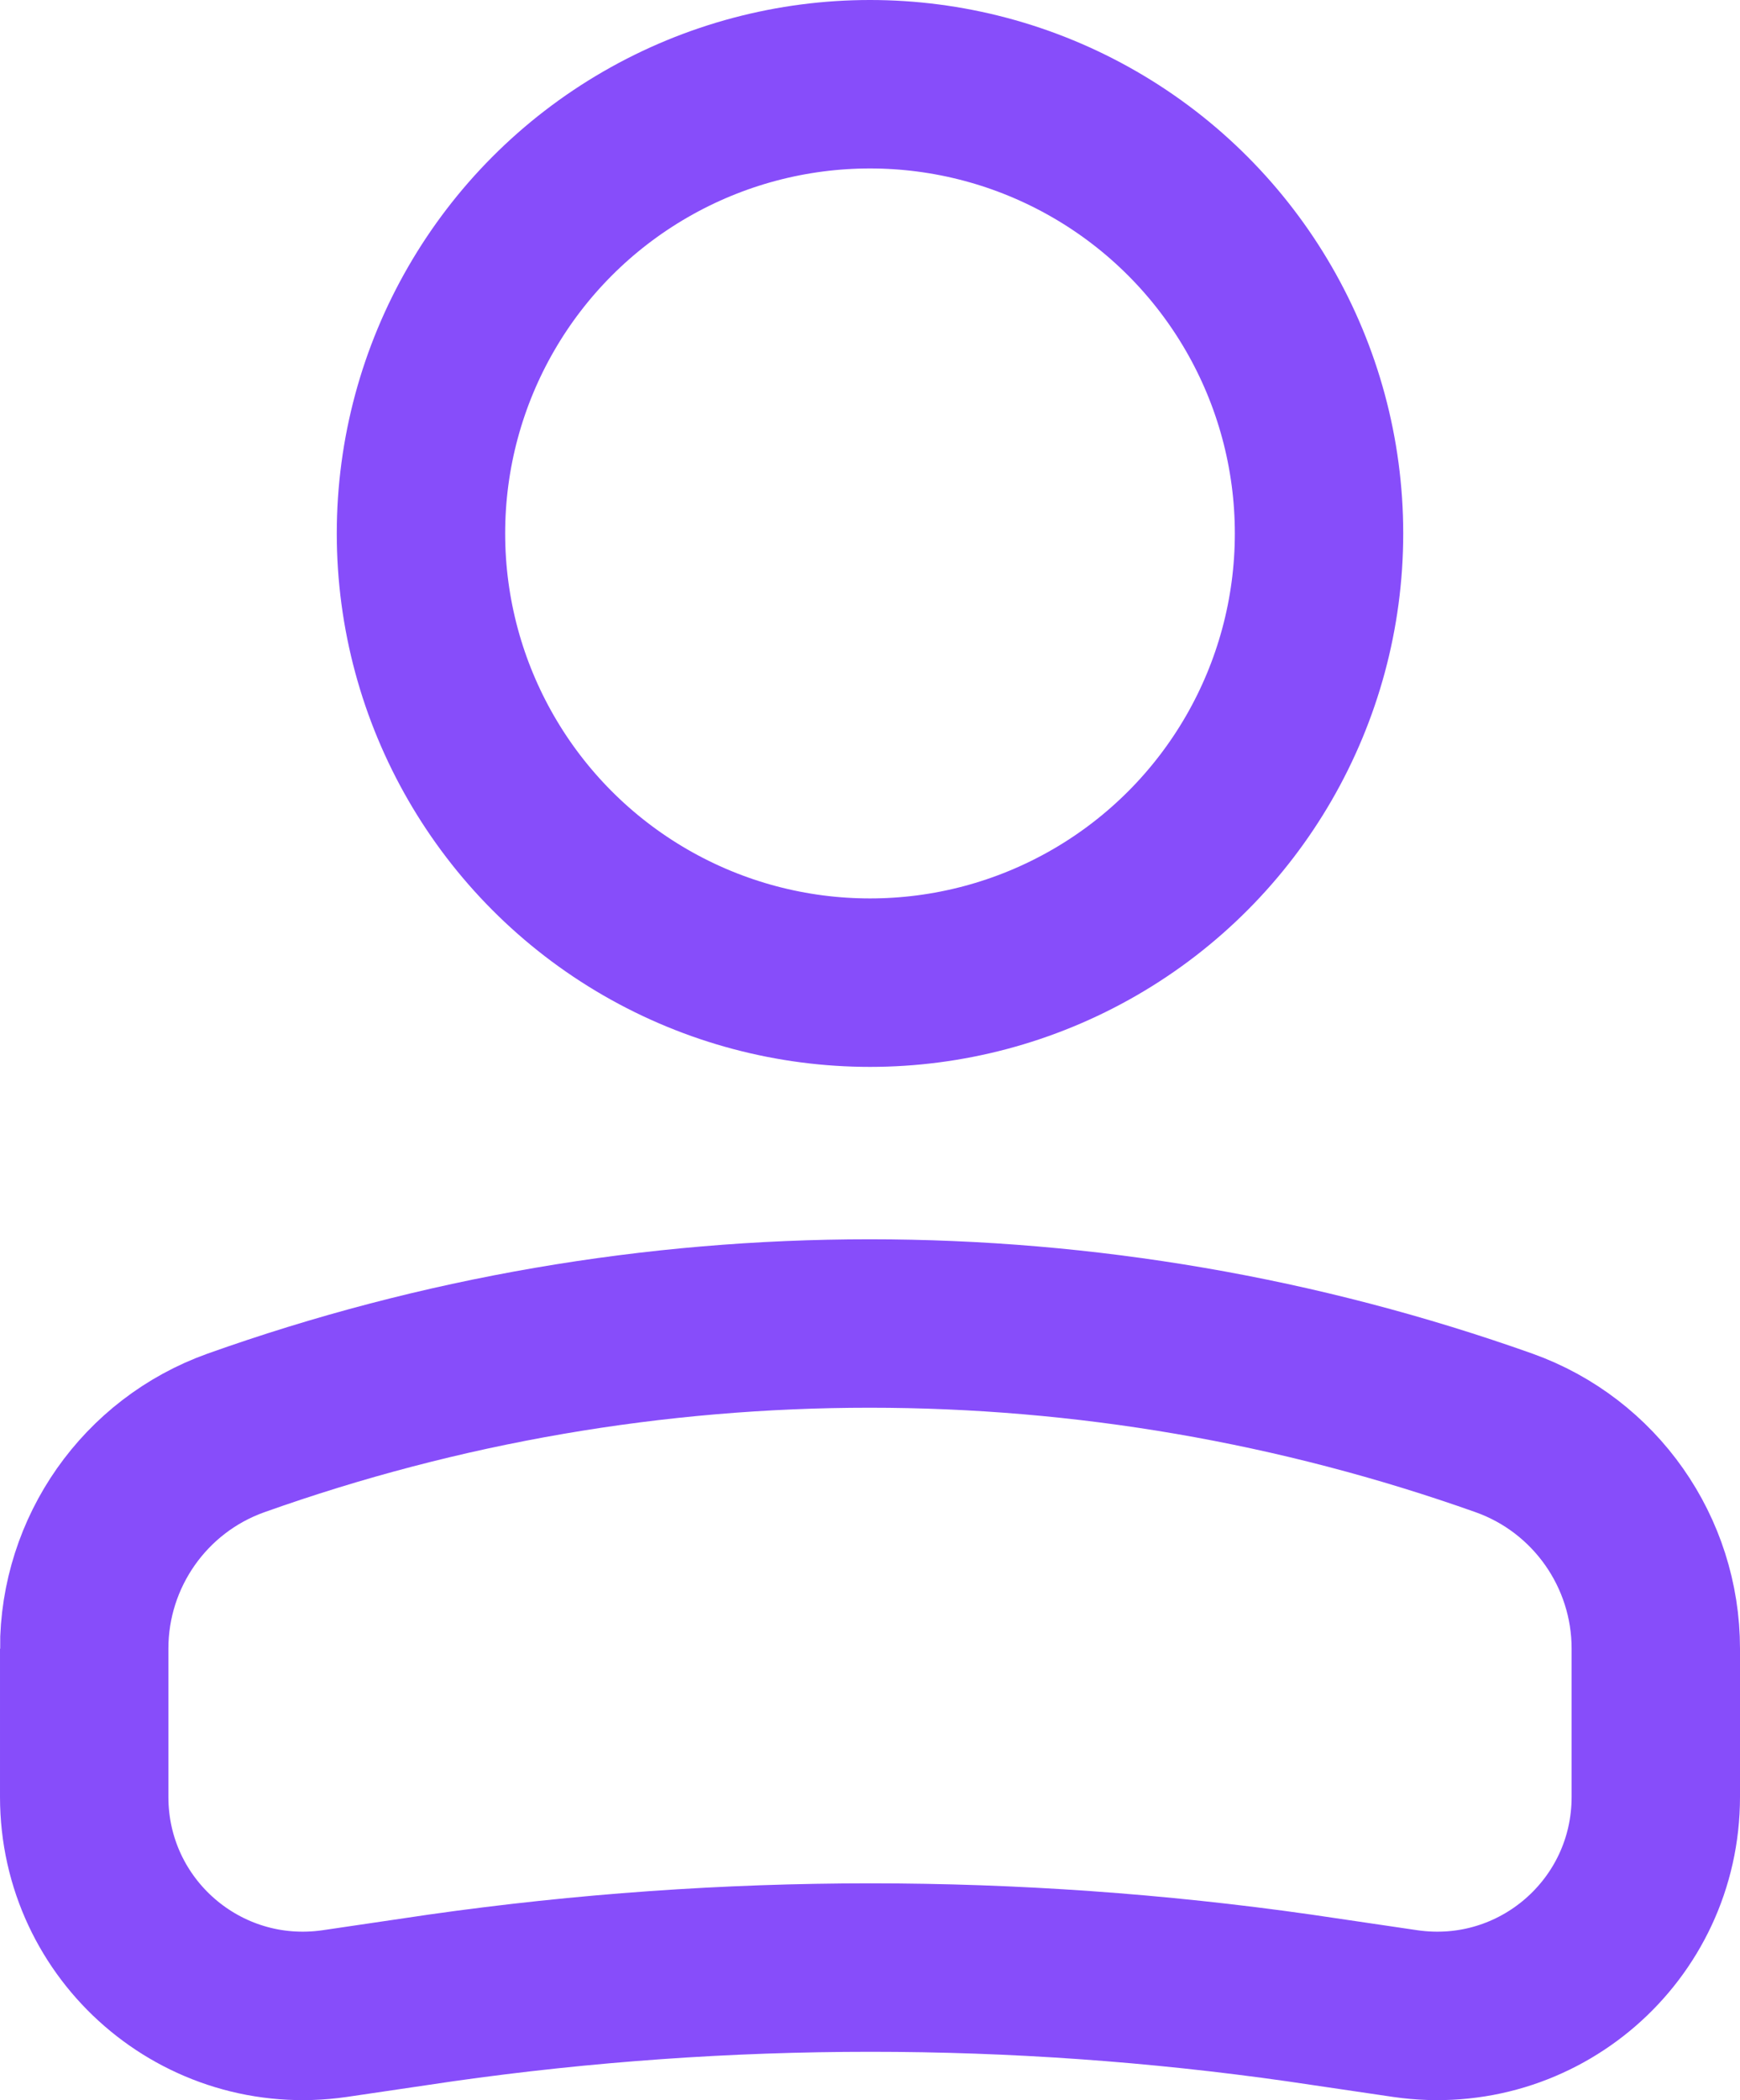 <?xml version="1.0" encoding="UTF-8"?>
<svg xmlns="http://www.w3.org/2000/svg" id="Layer_1" viewBox="0 0 15.5 18.7">
  <defs>
    <style>.cls-1{fill:none;stroke:#874dfa;stroke-width:1.5px;}</style>
  </defs>
  <circle class="cls-1" cx="7.75" cy="4.75" r="4"></circle>
  <path class="cls-1" d="m.75,14.68c0-.86.54-1.63,1.35-1.92h0c3.65-1.3,7.64-1.3,11.3,0h0c.81.29,1.35,1.06,1.35,1.92v1.32c0,1.19-1.05,2.1-2.23,1.93l-.95-.14c-2.53-.36-5.1-.36-7.64,0l-.95.14c-1.18.17-2.23-.74-2.23-1.93v-1.32Z"></path>
</svg>
